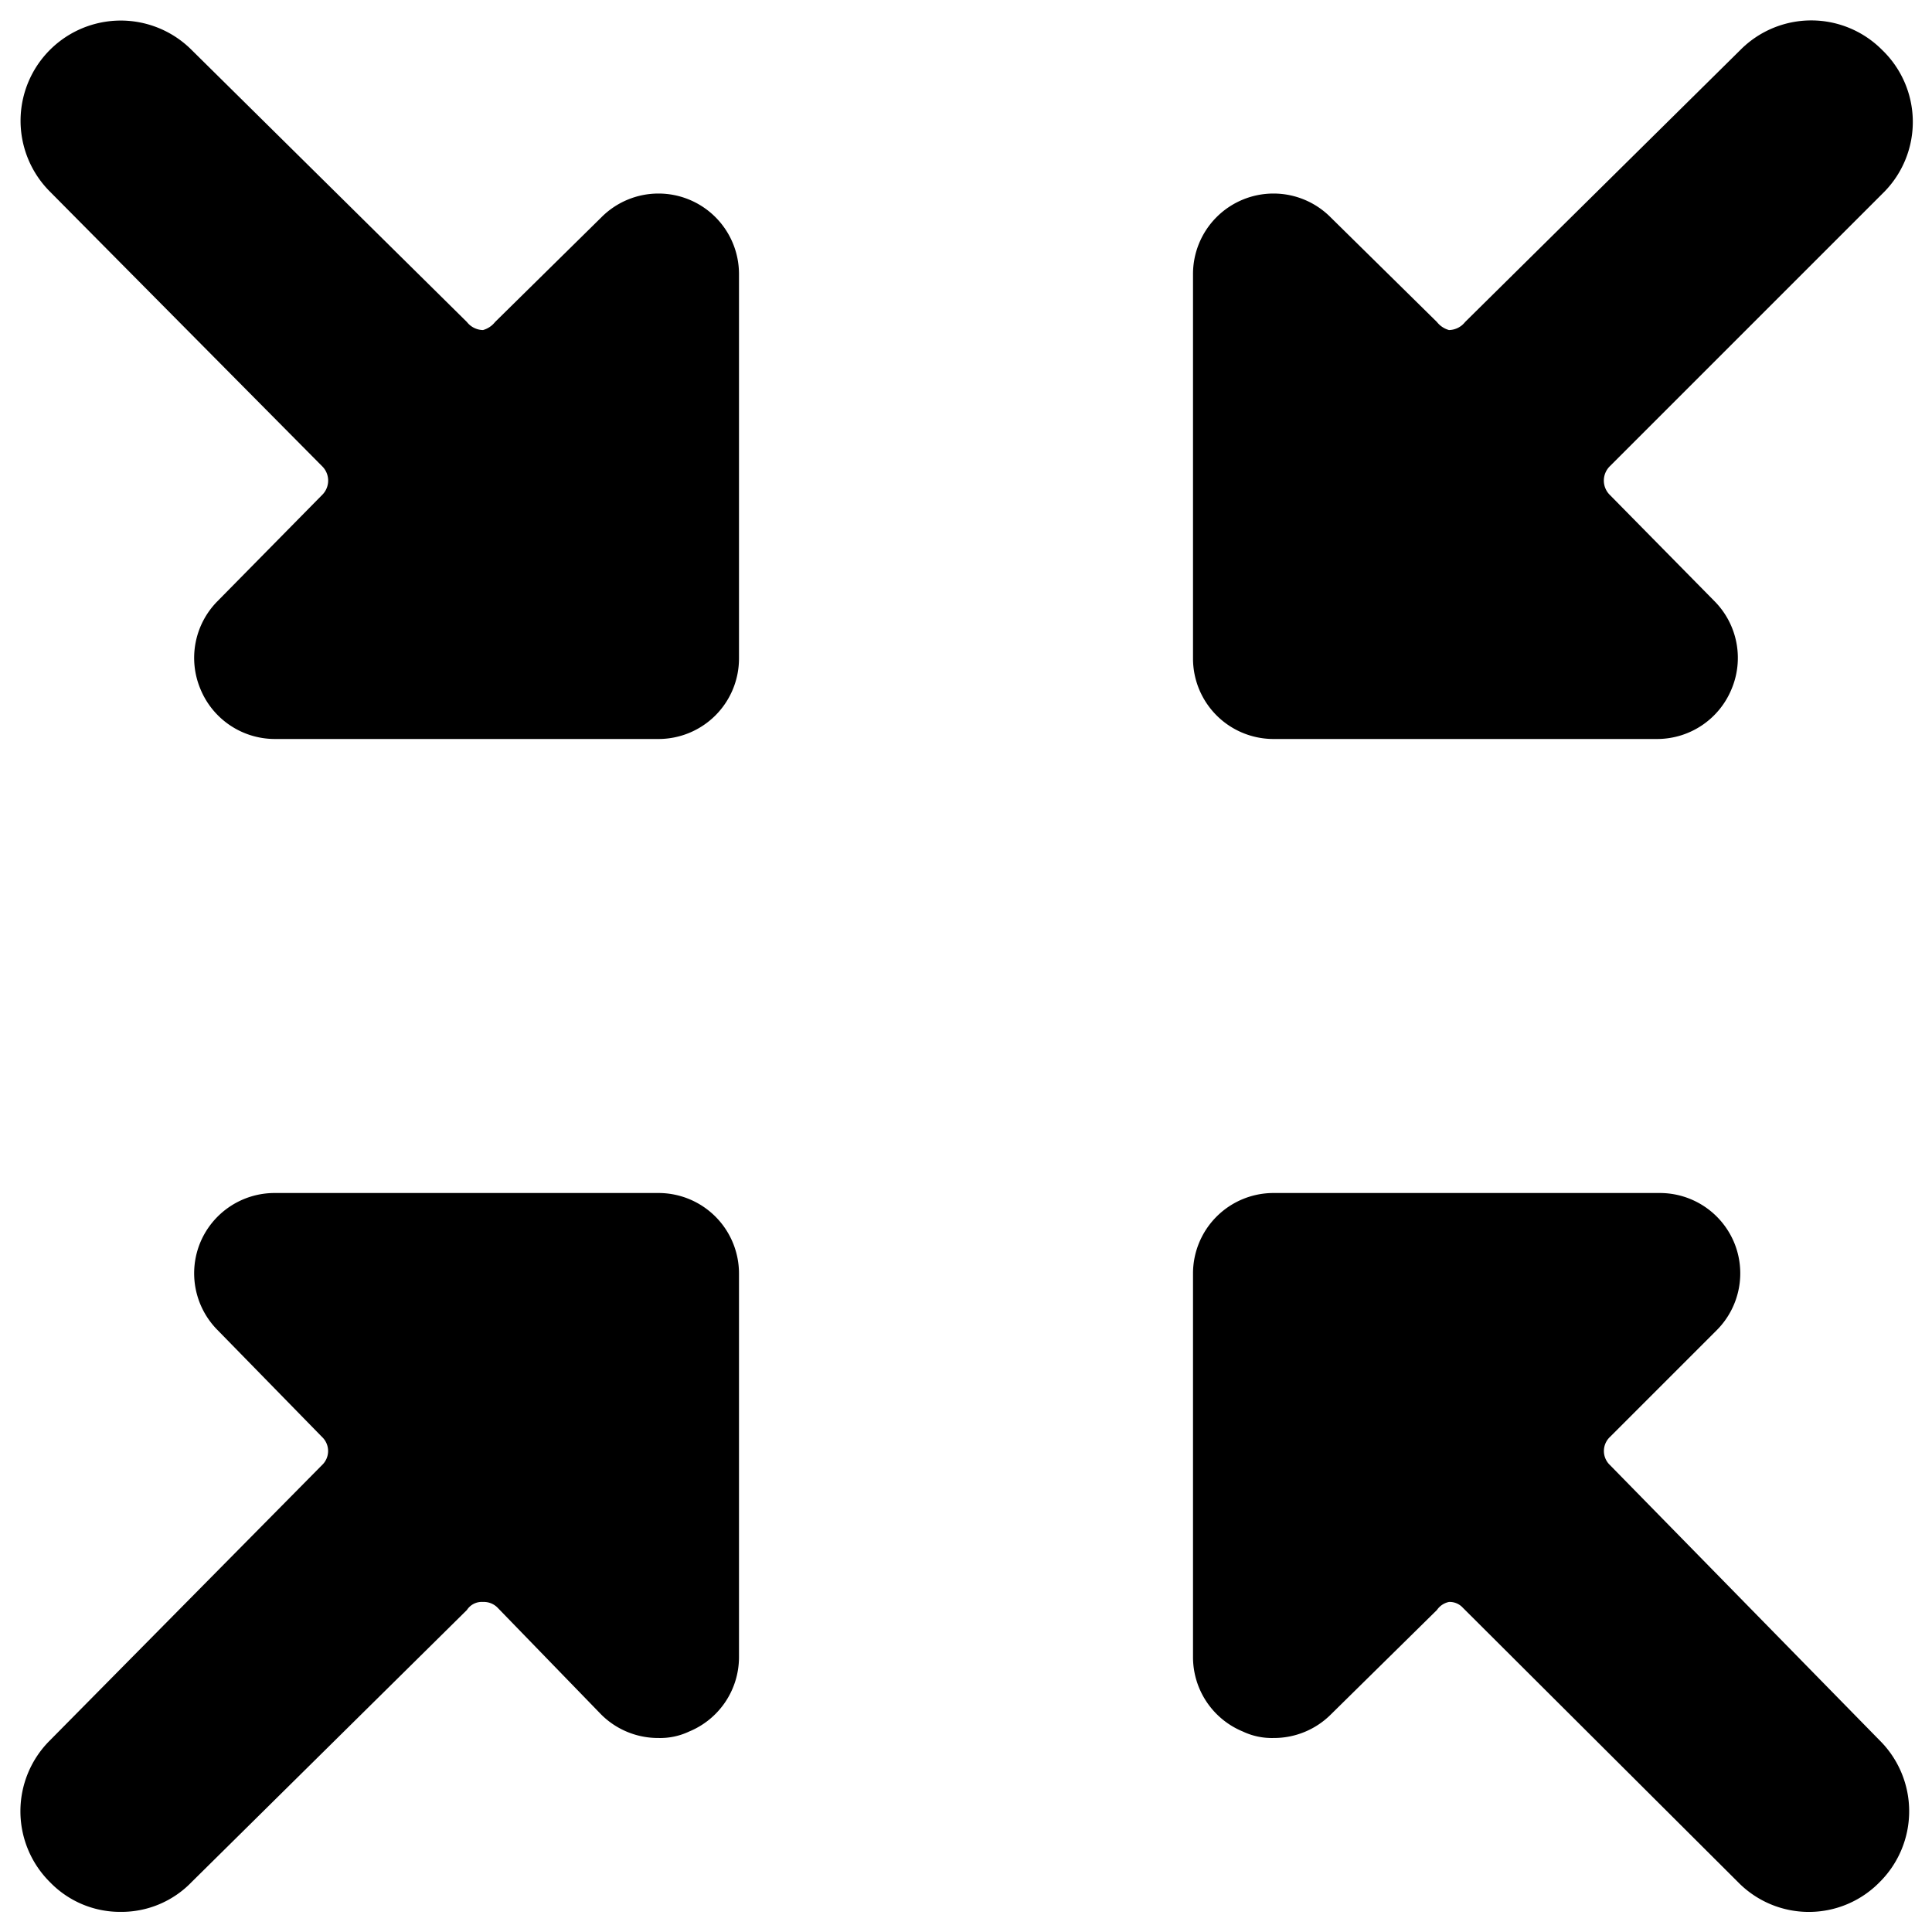 <svg xmlns="http://www.w3.org/2000/svg" viewBox="0 0 24 24"><g><path d="M23.38 0.62a1.24 1.24 0 0 0 -1.76 0L18.2 4a0.26 0.26 0 0 1 -0.2 0.1 0.29 0.29 0 0 1 -0.15 -0.1l-1.32 -1.3a1 1 0 0 0 -1.71 0.71v4.77a1 1 0 0 0 1 1h4.77a1 1 0 0 0 0.92 -0.62 1 1 0 0 0 -0.21 -1.09L20 6.15a0.25 0.25 0 0 1 0 -0.36l3.41 -3.41a1.24 1.24 0 0 0 -0.03 -1.76Z" fill="#000000" stroke-width="1"></path><path d="M0.62 23.38a1.21 1.21 0 0 0 0.88 0.37 1.21 1.21 0 0 0 0.88 -0.37L5.8 20a0.22 0.22 0 0 1 0.2 -0.1 0.24 0.24 0 0 1 0.18 0.07l1.29 1.33a1 1 0 0 0 0.71 0.29 0.84 0.84 0 0 0 0.38 -0.08 1 1 0 0 0 0.62 -0.92v-4.77a1 1 0 0 0 -1 -1H3.41a1 1 0 0 0 -0.92 0.61 1 1 0 0 0 0.21 1.09L4 17.85a0.24 0.24 0 0 1 0 0.35L0.62 21.62a1.24 1.24 0 0 0 0 1.76Z" fill="#000000" stroke-width="1"></path><path d="M14.82 20.59a1 1 0 0 0 0.62 0.92 0.84 0.84 0 0 0 0.38 0.08 1 1 0 0 0 0.71 -0.29l1.32 -1.3a0.24 0.24 0 0 1 0.15 -0.1 0.22 0.22 0 0 1 0.17 0.07l3.42 3.41a1.23 1.23 0 0 0 1.76 0 1.24 1.24 0 0 0 0 -1.76L20 18.2a0.24 0.24 0 0 1 0 -0.35l1.33 -1.33a1 1 0 0 0 0.21 -1.09 1 1 0 0 0 -0.92 -0.61h-4.8a1 1 0 0 0 -1 1Z" fill="#000000" stroke-width="1"></path><path d="M9.18 3.41a1 1 0 0 0 -1.71 -0.71L6.15 4a0.29 0.29 0 0 1 -0.15 0.1 0.26 0.26 0 0 1 -0.2 -0.1L2.38 0.62A1.24 1.24 0 0 0 0.62 2.38L4 5.79a0.25 0.25 0 0 1 0 0.36L2.7 7.47a1 1 0 0 0 -0.21 1.09 1 1 0 0 0 0.92 0.62h4.77a1 1 0 0 0 1 -1Z" fill="#000000" stroke-width="1"></path></g></svg>